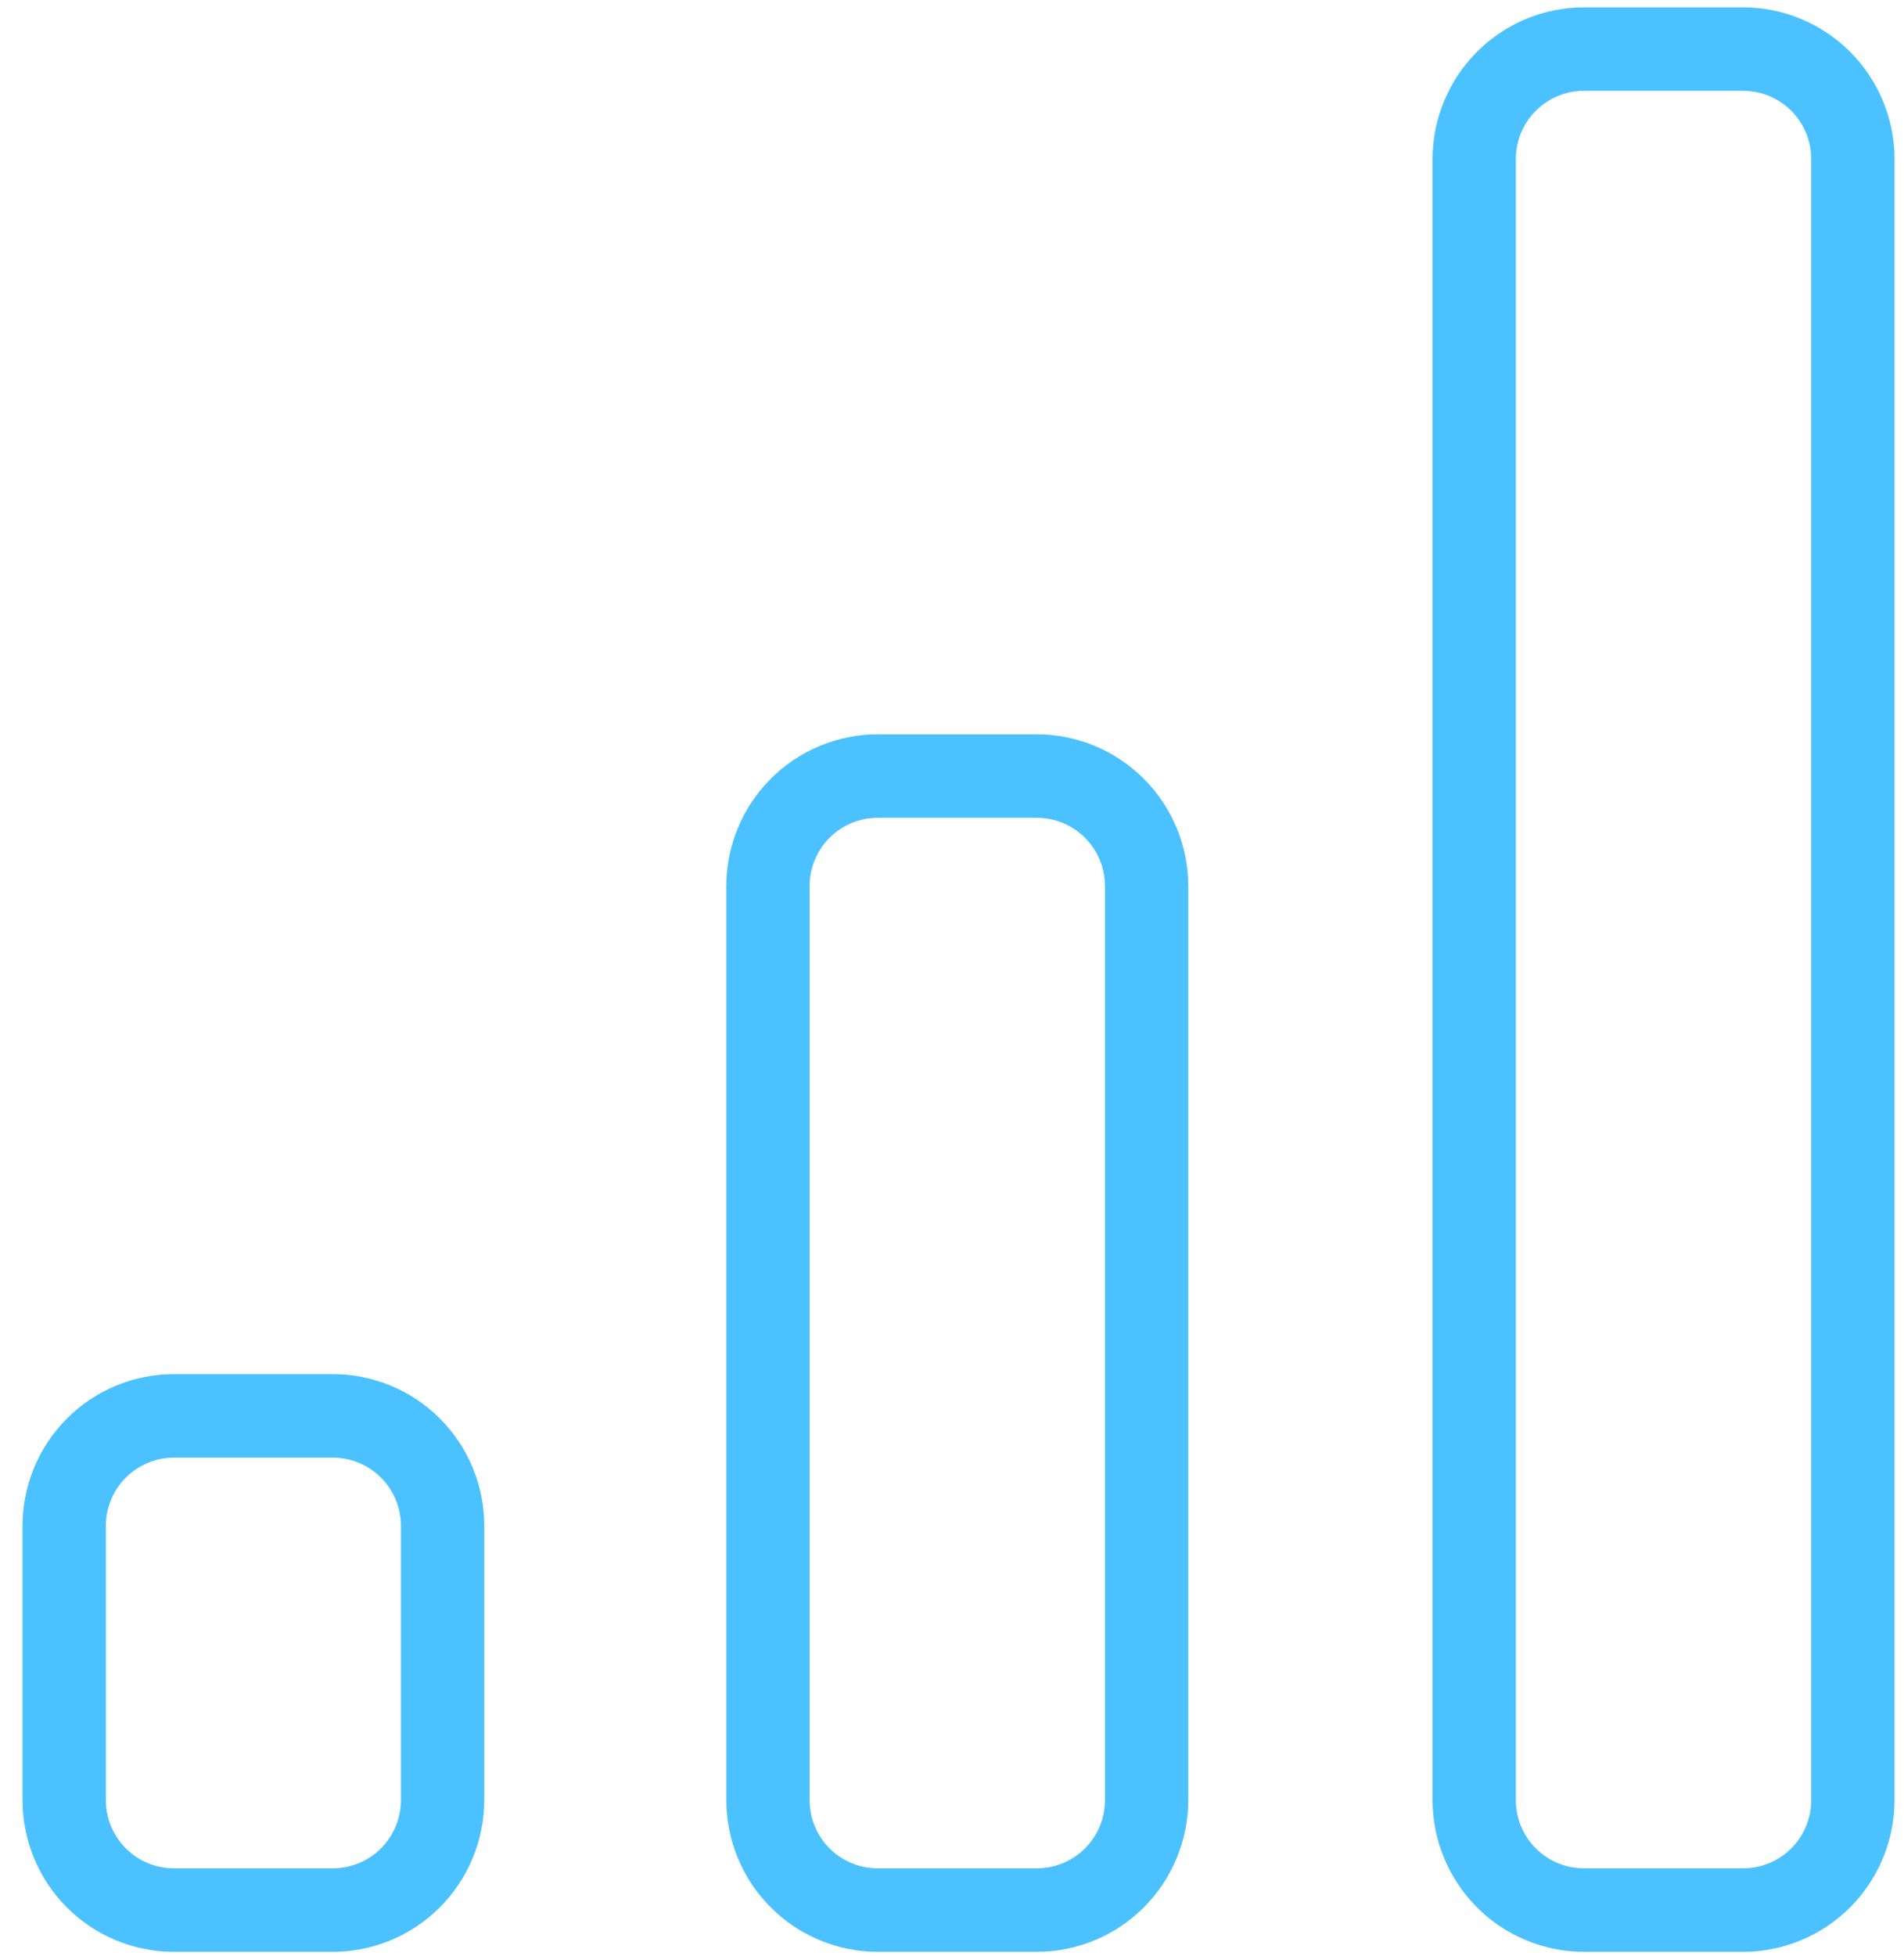 <svg width="75" height="77" viewBox="0 0 75 77" fill="none" xmlns="http://www.w3.org/2000/svg">
<path d="M13.111 76.847L6.84 76.847C5.26 76.844 3.746 76.214 2.63 75.094C1.514 73.973 0.887 72.456 0.887 70.873L0.887 60.075C0.887 58.493 1.514 56.975 2.63 55.855C3.746 54.734 5.26 54.104 6.84 54.101L13.111 54.101C14.693 54.101 16.21 54.73 17.329 55.851C18.447 56.971 19.076 58.491 19.076 60.075L19.076 70.873C19.073 72.457 18.444 73.974 17.326 75.094C16.208 76.214 14.692 76.844 13.111 76.847ZM6.84 57.389C6.131 57.392 5.452 57.677 4.951 58.18C4.451 58.683 4.17 59.365 4.17 60.075L4.17 70.873C4.17 71.583 4.451 72.265 4.951 72.768C5.452 73.271 6.131 73.556 6.84 73.558L13.111 73.558C13.463 73.558 13.812 73.489 14.137 73.354C14.463 73.219 14.758 73.021 15.007 72.772C15.256 72.523 15.454 72.227 15.588 71.901C15.723 71.575 15.793 71.226 15.793 70.873L15.793 60.075C15.793 59.363 15.51 58.68 15.007 58.176C14.504 57.672 13.822 57.389 13.111 57.389L6.84 57.389Z" fill="#4BC2FF"/>
<path d="M40.843 76.847L34.572 76.847C32.992 76.844 31.476 76.214 30.358 75.094C29.24 73.974 28.611 72.457 28.608 70.873L28.608 34.884C28.611 33.301 29.24 31.783 30.358 30.663C31.476 29.543 32.992 28.913 34.572 28.91L40.843 28.91C42.425 28.913 43.94 29.543 45.058 30.663C46.176 31.783 46.805 33.301 46.808 34.884L46.808 70.873C46.805 72.457 46.176 73.974 45.058 75.094C43.94 76.214 42.425 76.844 40.843 76.847ZM34.572 32.198C33.861 32.198 33.179 32.481 32.676 32.985C32.174 33.489 31.891 34.172 31.891 34.884L31.891 70.873C31.891 71.226 31.961 71.575 32.095 71.901C32.23 72.227 32.428 72.523 32.676 72.772C32.925 73.021 33.221 73.219 33.547 73.354C33.872 73.489 34.22 73.558 34.572 73.558L40.843 73.558C41.196 73.558 41.544 73.489 41.87 73.354C42.195 73.219 42.49 73.021 42.739 72.772C42.988 72.523 43.186 72.227 43.321 71.901C43.455 71.575 43.525 71.226 43.525 70.873L43.525 34.884C43.525 34.172 43.242 33.489 42.739 32.985C42.236 32.481 41.555 32.198 40.843 32.198L34.572 32.198Z" fill="#4BC2FF"/>
<path d="M68.663 76.847L62.392 76.847C60.811 76.844 59.296 76.214 58.178 75.094C57.06 73.974 56.431 72.457 56.428 70.873L56.428 6.262C56.431 4.678 57.06 3.161 58.178 2.041C59.296 0.921 60.811 0.291 62.392 0.288L68.663 0.288C70.244 0.291 71.76 0.921 72.878 2.041C73.996 3.161 74.625 4.678 74.628 6.262L74.628 70.873C74.625 72.457 73.996 73.974 72.878 75.094C71.76 76.214 70.244 76.844 68.663 76.847ZM62.392 3.576C61.681 3.576 60.999 3.859 60.496 4.363C59.993 4.867 59.711 5.55 59.711 6.262L59.711 70.873C59.711 71.585 59.993 72.268 60.496 72.772C60.999 73.276 61.681 73.558 62.392 73.558L68.663 73.558C69.374 73.558 70.056 73.276 70.559 72.772C71.062 72.268 71.345 71.585 71.345 70.873L71.345 6.262C71.345 5.55 71.062 4.867 70.559 4.363C70.056 3.859 69.374 3.576 68.663 3.576L62.392 3.576Z" fill="#4BC2FF"/>
</svg>
